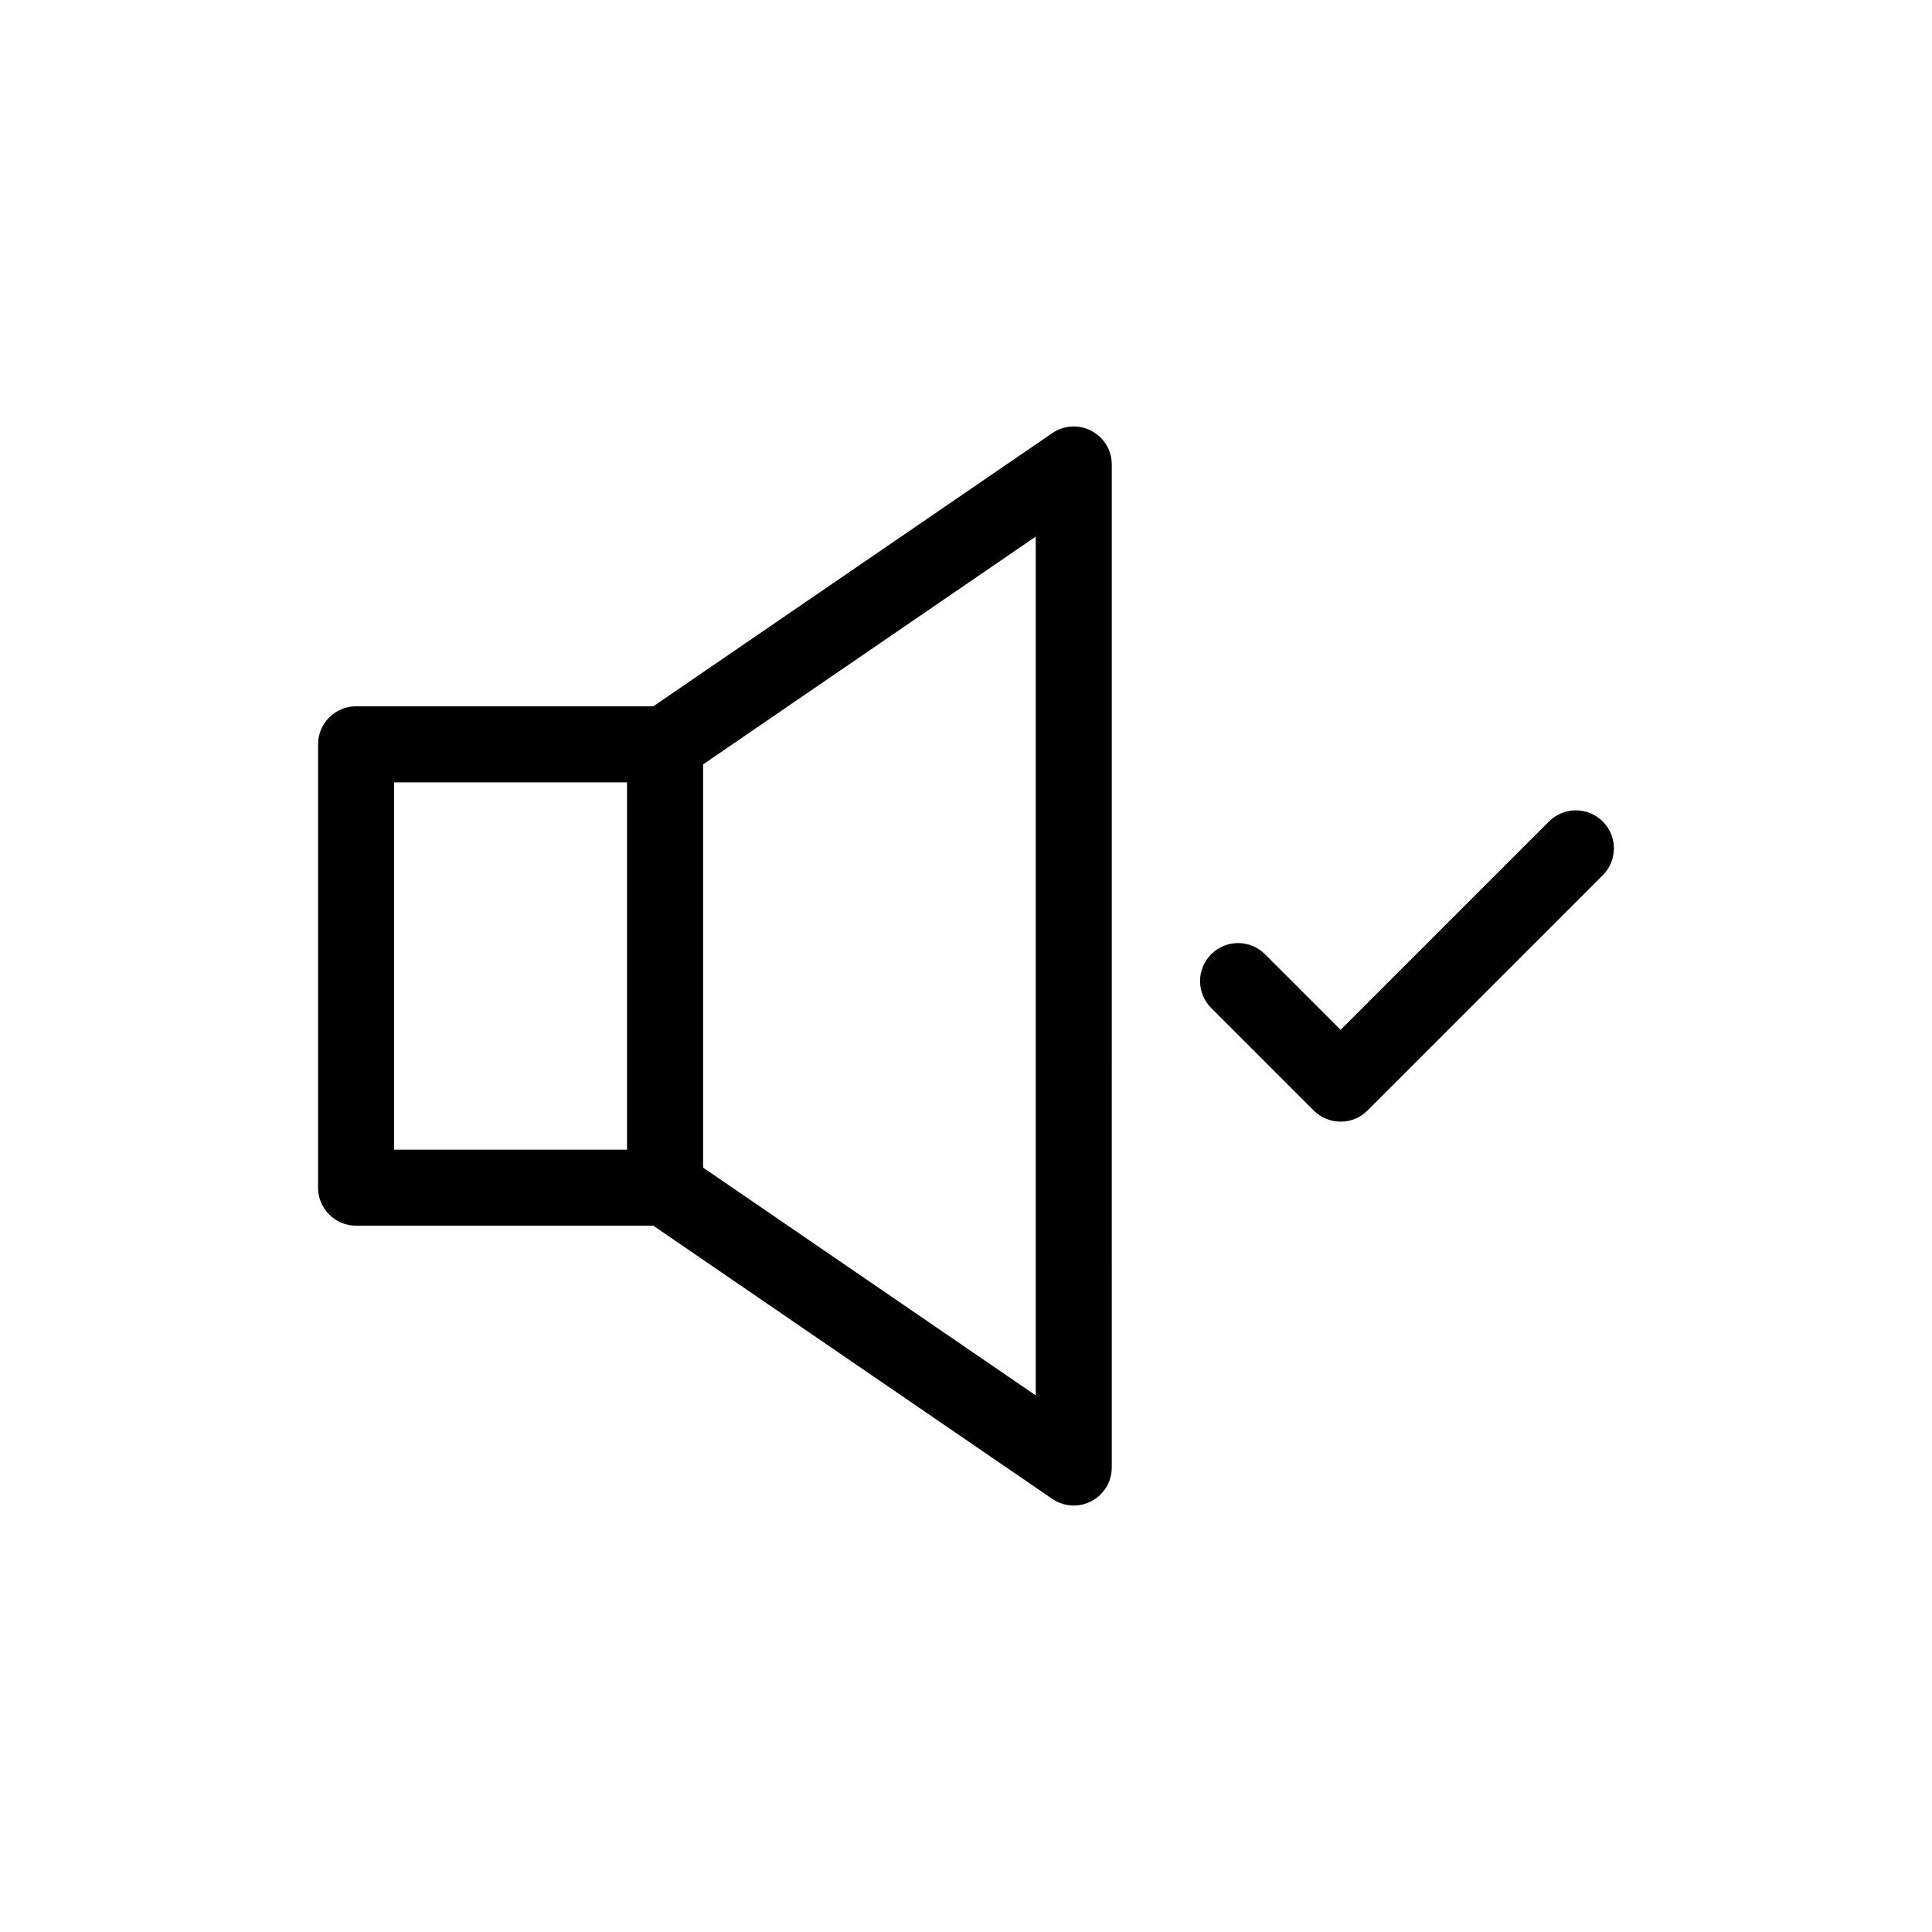 <?xml version="1.0" encoding="UTF-8"?>
<!-- Uploaded to: ICON Repo, www.iconrepo.com, Generator: ICON Repo Mixer Tools -->
<svg fill="#000000" width="800px" height="800px" version="1.1" viewBox="144 144 512 512" xmlns="http://www.w3.org/2000/svg">
 <g>
  <path d="m238.37 468.82h78.762l105.73 72.398c1.707 1.172 3.699 1.762 5.691 1.762 1.609 0 3.223-0.383 4.699-1.16 3.309-1.746 5.379-5.176 5.379-8.914l0.004-265.81c0-3.738-2.07-7.168-5.379-8.914-3.312-1.742-7.309-1.516-10.391 0.602l-105.73 72.395h-78.766c-5.566 0-10.078 4.512-10.078 10.078v117.49c0.004 5.566 4.516 10.078 10.078 10.078zm180.11 44.973-88.152-60.363v-106.86l88.152-60.363zm-170.04-162.46h61.73v97.336l-61.73 0.004z"/>
  <path d="m554.5 361.7-55.223 55.223-20.043-20.043c-3.93-3.938-10.316-3.938-14.25 0-3.938 3.938-3.938 10.312 0 14.25l27.168 27.168c1.965 1.969 4.547 2.953 7.125 2.953s5.16-0.984 7.125-2.953l62.348-62.348c3.938-3.938 3.938-10.312 0-14.25-3.934-3.934-10.32-3.934-14.25 0z"/>
 </g>
</svg>